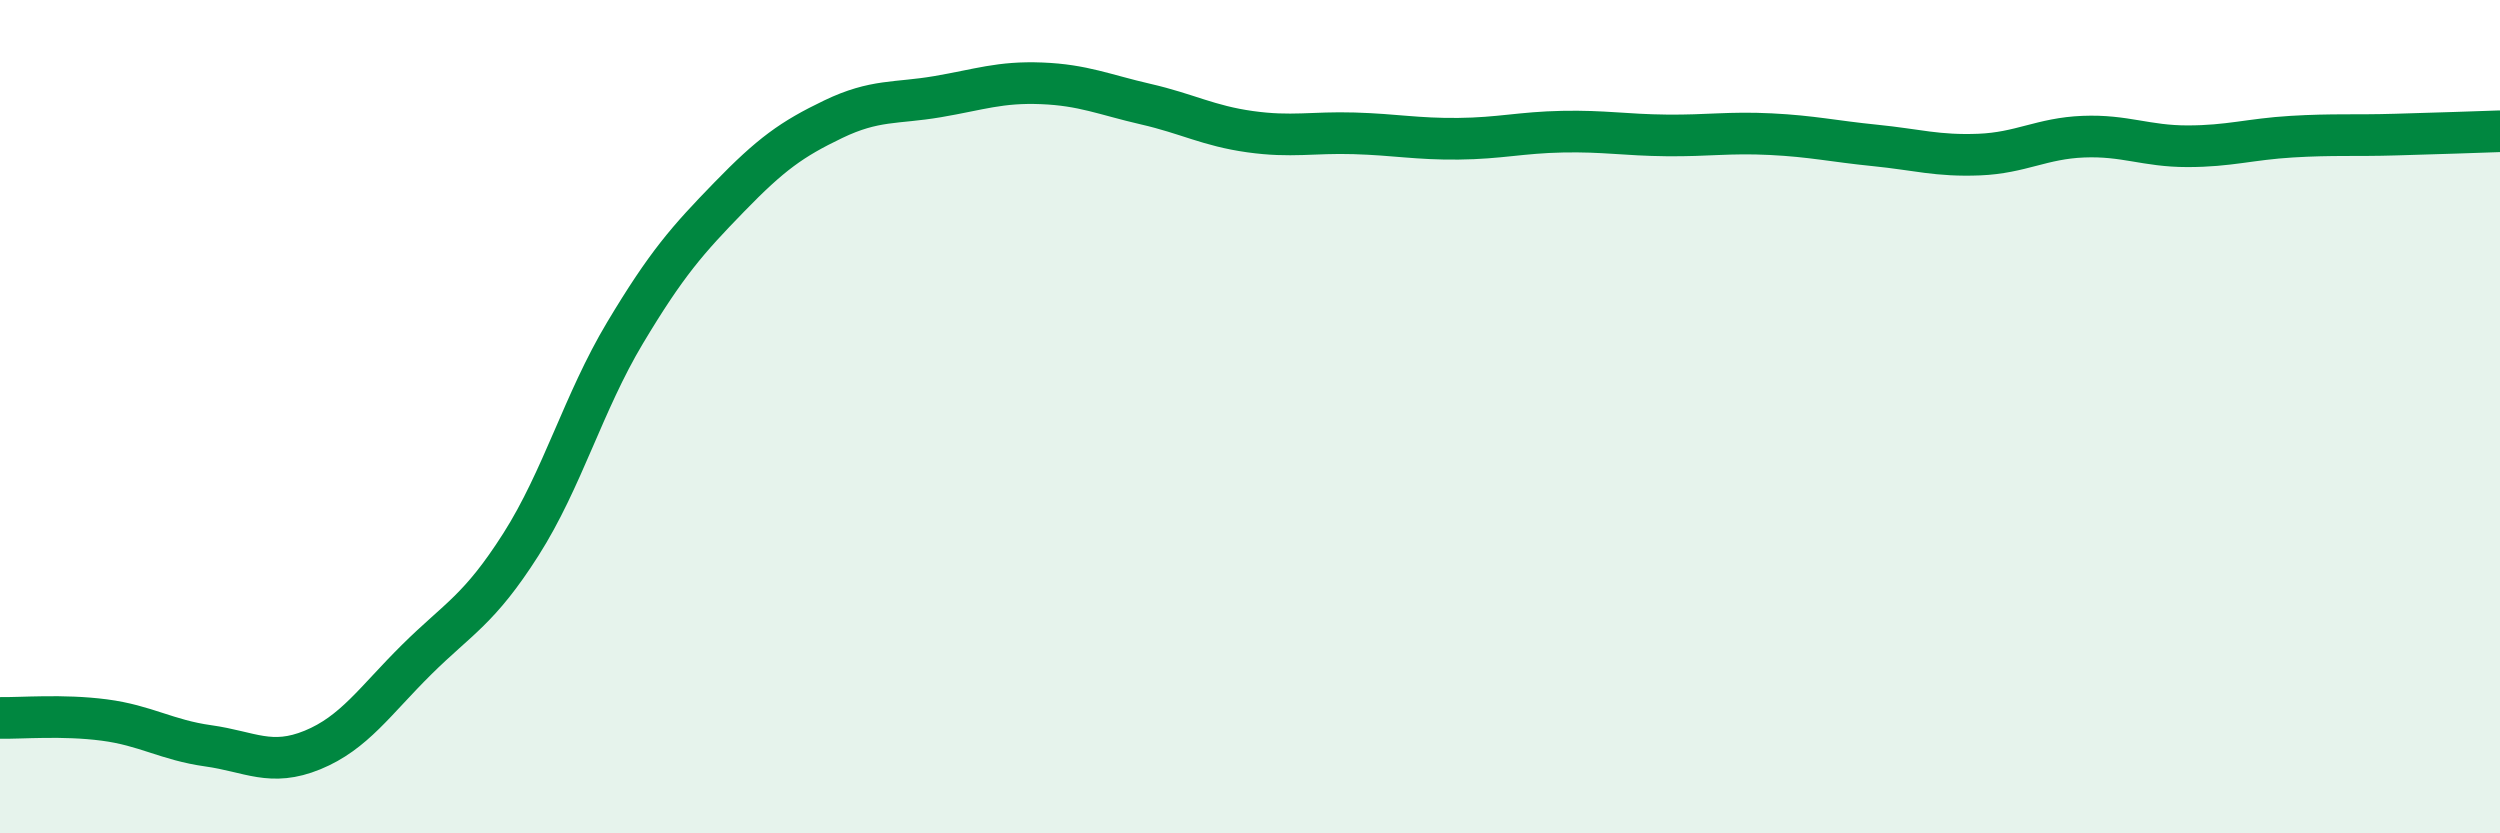 
    <svg width="60" height="20" viewBox="0 0 60 20" xmlns="http://www.w3.org/2000/svg">
      <path
        d="M 0,17.23 C 0.5,17.24 1.5,17.15 2.5,17.28 C 3.5,17.41 4,17.76 5,17.9 C 6,18.04 6.5,18.41 7.5,18 C 8.5,17.59 9,16.82 10,15.83 C 11,14.84 11.5,14.64 12.5,13.07 C 13.5,11.5 14,9.66 15,7.99 C 16,6.32 16.5,5.76 17.5,4.73 C 18.5,3.7 19,3.34 20,2.86 C 21,2.38 21.5,2.49 22.5,2.32 C 23.5,2.15 24,1.96 25,2 C 26,2.04 26.5,2.27 27.5,2.5 C 28.5,2.73 29,3.02 30,3.16 C 31,3.3 31.5,3.17 32.5,3.2 C 33.5,3.23 34,3.34 35,3.33 C 36,3.32 36.5,3.18 37.5,3.16 C 38.5,3.14 39,3.24 40,3.25 C 41,3.26 41.5,3.17 42.5,3.22 C 43.5,3.27 44,3.39 45,3.49 C 46,3.59 46.5,3.75 47.5,3.71 C 48.5,3.67 49,3.32 50,3.28 C 51,3.24 51.5,3.51 52.5,3.51 C 53.5,3.51 54,3.34 55,3.28 C 56,3.22 56.5,3.26 57.5,3.23 C 58.5,3.2 59.5,3.17 60,3.15L60 20L0 20Z"
        fill="#008740"
        opacity="0.1"
        stroke-linecap="round"
        stroke-linejoin="round"
      />
      <path
        d="M 0,17.23 C 0.5,17.24 1.5,17.15 2.5,17.28 C 3.5,17.41 4,17.76 5,17.9 C 6,18.04 6.5,18.41 7.5,18 C 8.5,17.59 9,16.82 10,15.83 C 11,14.84 11.5,14.64 12.5,13.07 C 13.5,11.5 14,9.66 15,7.99 C 16,6.32 16.5,5.76 17.5,4.73 C 18.5,3.7 19,3.34 20,2.86 C 21,2.38 21.5,2.49 22.5,2.32 C 23.5,2.15 24,1.96 25,2 C 26,2.04 26.5,2.27 27.5,2.5 C 28.5,2.73 29,3.02 30,3.16 C 31,3.3 31.5,3.17 32.5,3.2 C 33.5,3.23 34,3.34 35,3.33 C 36,3.32 36.5,3.18 37.5,3.16 C 38.5,3.14 39,3.24 40,3.25 C 41,3.26 41.5,3.17 42.5,3.22 C 43.5,3.27 44,3.39 45,3.49 C 46,3.59 46.5,3.75 47.5,3.71 C 48.5,3.67 49,3.32 50,3.28 C 51,3.24 51.5,3.51 52.5,3.51 C 53.5,3.51 54,3.34 55,3.28 C 56,3.22 56.5,3.26 57.5,3.23 C 58.5,3.2 59.5,3.17 60,3.15"
        stroke="#008740"
        stroke-width="1"
        fill="none"
        stroke-linecap="round"
        stroke-linejoin="round"
      />
    </svg>
  